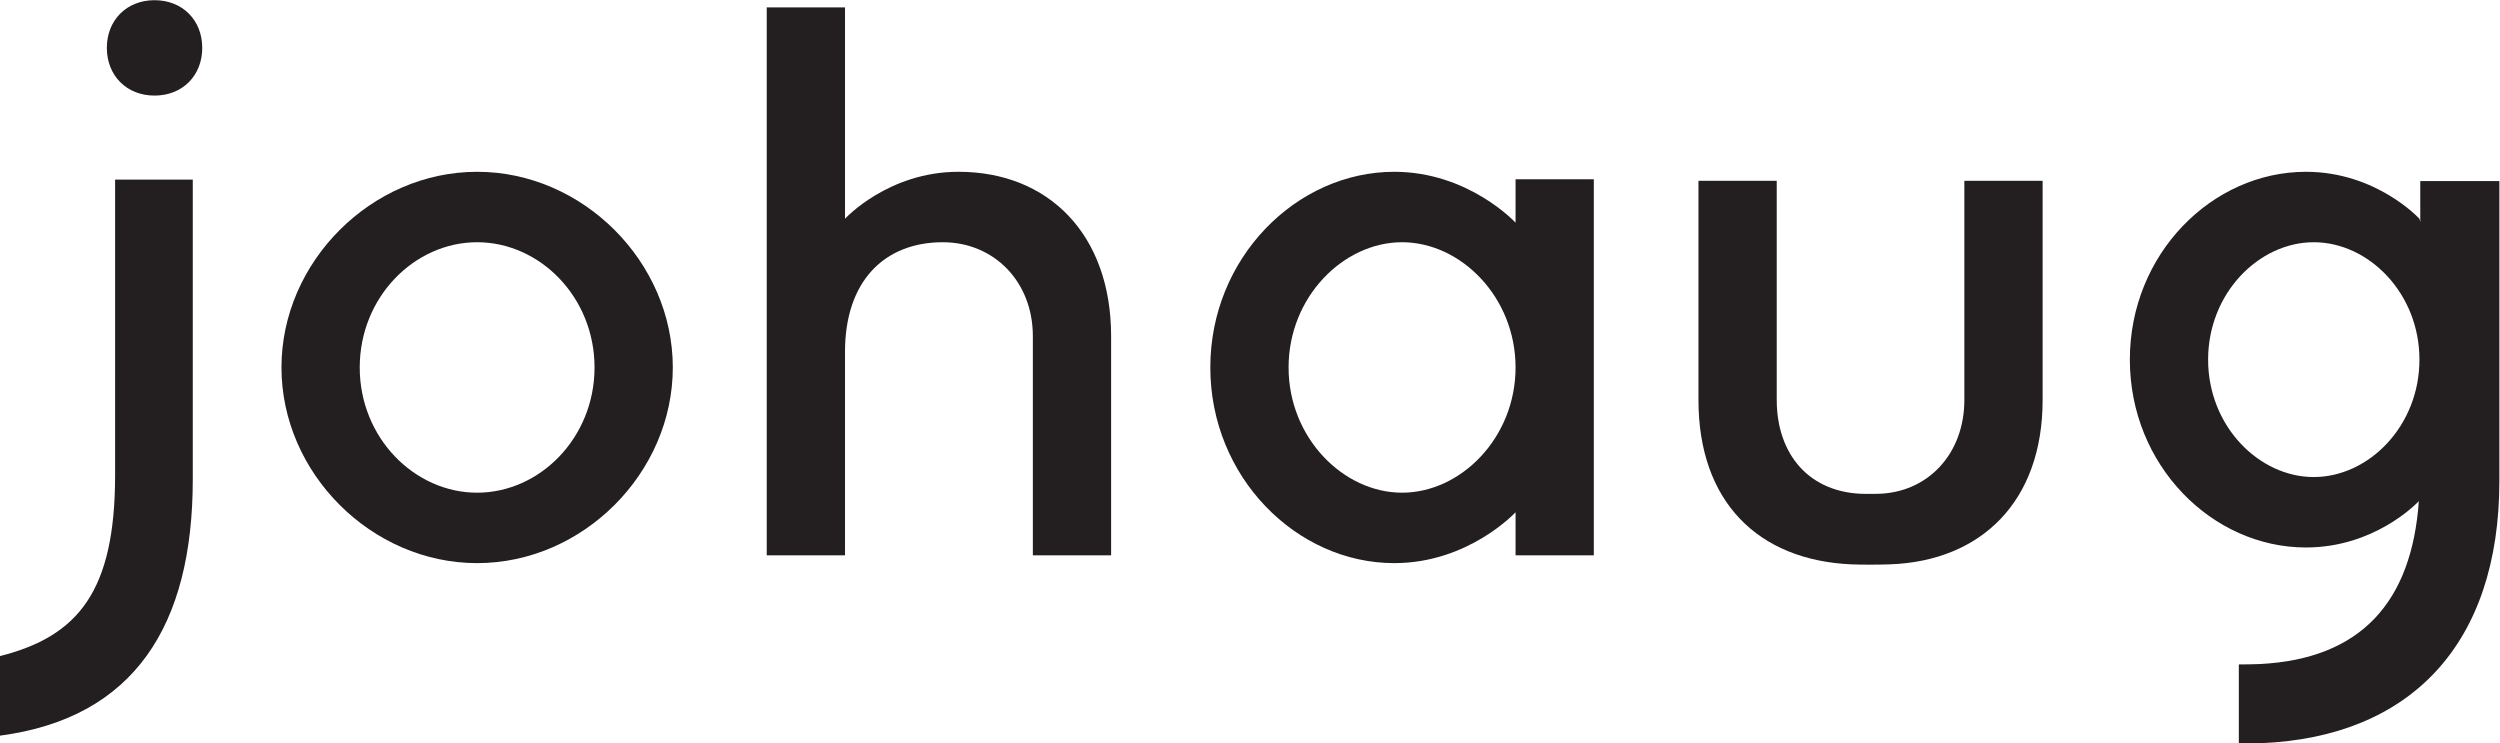 <?xml version="1.0" encoding="UTF-8" standalone="no"?>
<svg
   xmlns:dc="http://purl.org/dc/elements/1.1/"
   xmlns:cc="http://creativecommons.org/ns#"
   xmlns:rdf="http://www.w3.org/1999/02/22-rdf-syntax-ns#"
   xmlns:svg="http://www.w3.org/2000/svg"
   xmlns="http://www.w3.org/2000/svg"
   viewBox="0 0 1319.875 392.527"
   height="392.527"
   width="1319.875"
   xml:space="preserve"
   id="svg2"
   version="1.1"><defs
     id="defs6" /><g
     transform="matrix(1.333,0,0,-1.333,0,392.527)"
     id="g10"><g
       transform="scale(0.1)"
       id="g12"><path
         id="path14"
         style="fill:#231f20;fill-opacity:1;fill-rule:nonzero;stroke:none"
         d="m 7780.06,1360.55 c 0,-214.98 -146.54,-368.859 -345.28,-371.718 l -43.46,-0.242 c -225.21,0 -354.35,156.98 -354.35,371.96 v 867.97 h -309.99 v -867.97 c 0,-402.999 235.97,-634.179 604.47,-650.991 39.07,-1.778 108.13,-1.649 154.13,0 360.3,12.98 604.47,247.992 604.47,650.991 v 867.97 h -309.99 v -867.97" /><path
         id="path16"
         style="fill:#231f20;fill-opacity:1;fill-rule:nonzero;stroke:none"
         d="m 612.074,2943.95 c -110.195,0 -188.906,-78.71 -188.906,-188.91 0,-110.21 78.711,-188.93 188.906,-188.93 110.215,0 188.926,78.72 188.926,188.93 0,110.2 -78.711,188.91 -188.926,188.91" /><path
         id="path18"
         style="fill:#231f20;fill-opacity:1;fill-rule:nonzero;stroke:none"
         d="m 1889.74,993.34 c -247.98,0 -464.98,216.99 -464.98,495.97 0,278.99 217,495.99 464.98,495.99 247.99,0 464.99,-217 464.99,-495.99 0,-278.98 -217,-495.97 -464.99,-495.97 z m 0,1270.95 c -418.48,0 -774.97,-356.49 -774.97,-774.98 0,-418.48 356.49,-774.97 774.97,-774.97 418.49,0 774.98,356.49 774.98,774.97 0,418.49 -356.49,774.98 -774.98,774.98" /><path
         id="path20"
         style="fill:#231f20;fill-opacity:1;fill-rule:nonzero;stroke:none"
         d="m 3796.22,2264.29 c -278.99,0 -449.49,-186 -449.49,-186 v 836.98 H 3036.74 V 745.328 h 309.99 V 1551.3 c 0,279 155.01,434 387.49,434 201.49,0 356.5,-155 356.5,-372 V 745.328 h 309.99 V 1613.3 c 0,403 -248.01,650.99 -604.49,650.99" /><path
         id="path22"
         style="fill:#231f20;fill-opacity:1;fill-rule:nonzero;stroke:none"
         d="m 5553.05,993.34 c -232.49,0 -449.48,216.99 -449.48,495.97 0,278.99 216.99,495.99 449.48,495.99 232.51,0 449.5,-217 449.5,-495.99 0,-278.98 -216.99,-495.97 -449.5,-495.97 z m 449.5,1069.46 c 0,0 -186,201.49 -480.49,201.49 -387.49,0 -728.48,-340.99 -728.48,-774.98 0,-433.99 340.99,-774.97 728.48,-774.97 294.49,0 480.49,201.488 480.49,201.488 v -170.5 h 309.99 V 2234.59 H 6002.55 V 2062.8" /><path
         id="path24"
         style="fill:#231f20;fill-opacity:1;fill-rule:nonzero;stroke:none"
         d="m 9163.96,1055.32 c -216.99,0 -418.49,201.49 -418.49,464.99 0,263.5 201.5,464.99 418.49,464.99 217,0 418.49,-201.49 418.49,-464.99 0,-263.5 -201.49,-464.99 -418.49,-464.99 z m 421.8,1172.25 c 0,0 0.01,-64.02 0,-161.76 l -3.31,12.49 c 0,0 -170.51,185.99 -449.5,185.99 -371.98,0 -697.46,-325.49 -697.46,-743.98 0,-418.49 325.48,-743.978 697.46,-743.978 268.32,0 434.63,170.398 447.1,183.547 -28.02,-399.027 -228.72,-624.731 -629.24,-645.207 -20.15,-1.043 -62.53,-1.551 -83.68,-1.551 V 0 l 89.63,1.25 c 592.88,25.27 942.3,394.172 942.3,1038.83 v 1187.49 h -313.3" /><path
         id="path26"
         style="fill:#231f20;fill-opacity:1;fill-rule:nonzero;stroke:none"
         d="M 455.883,1062.97 C 455.883,602.809 309.723,424.672 0,346.168 V 31.031 C 531.543,101.43 763.496,466.789 763.496,1045.81 V 2233.3 H 455.922 c 0,0 -0.039,-866.14 -0.039,-1170.33" /></g></g></svg>